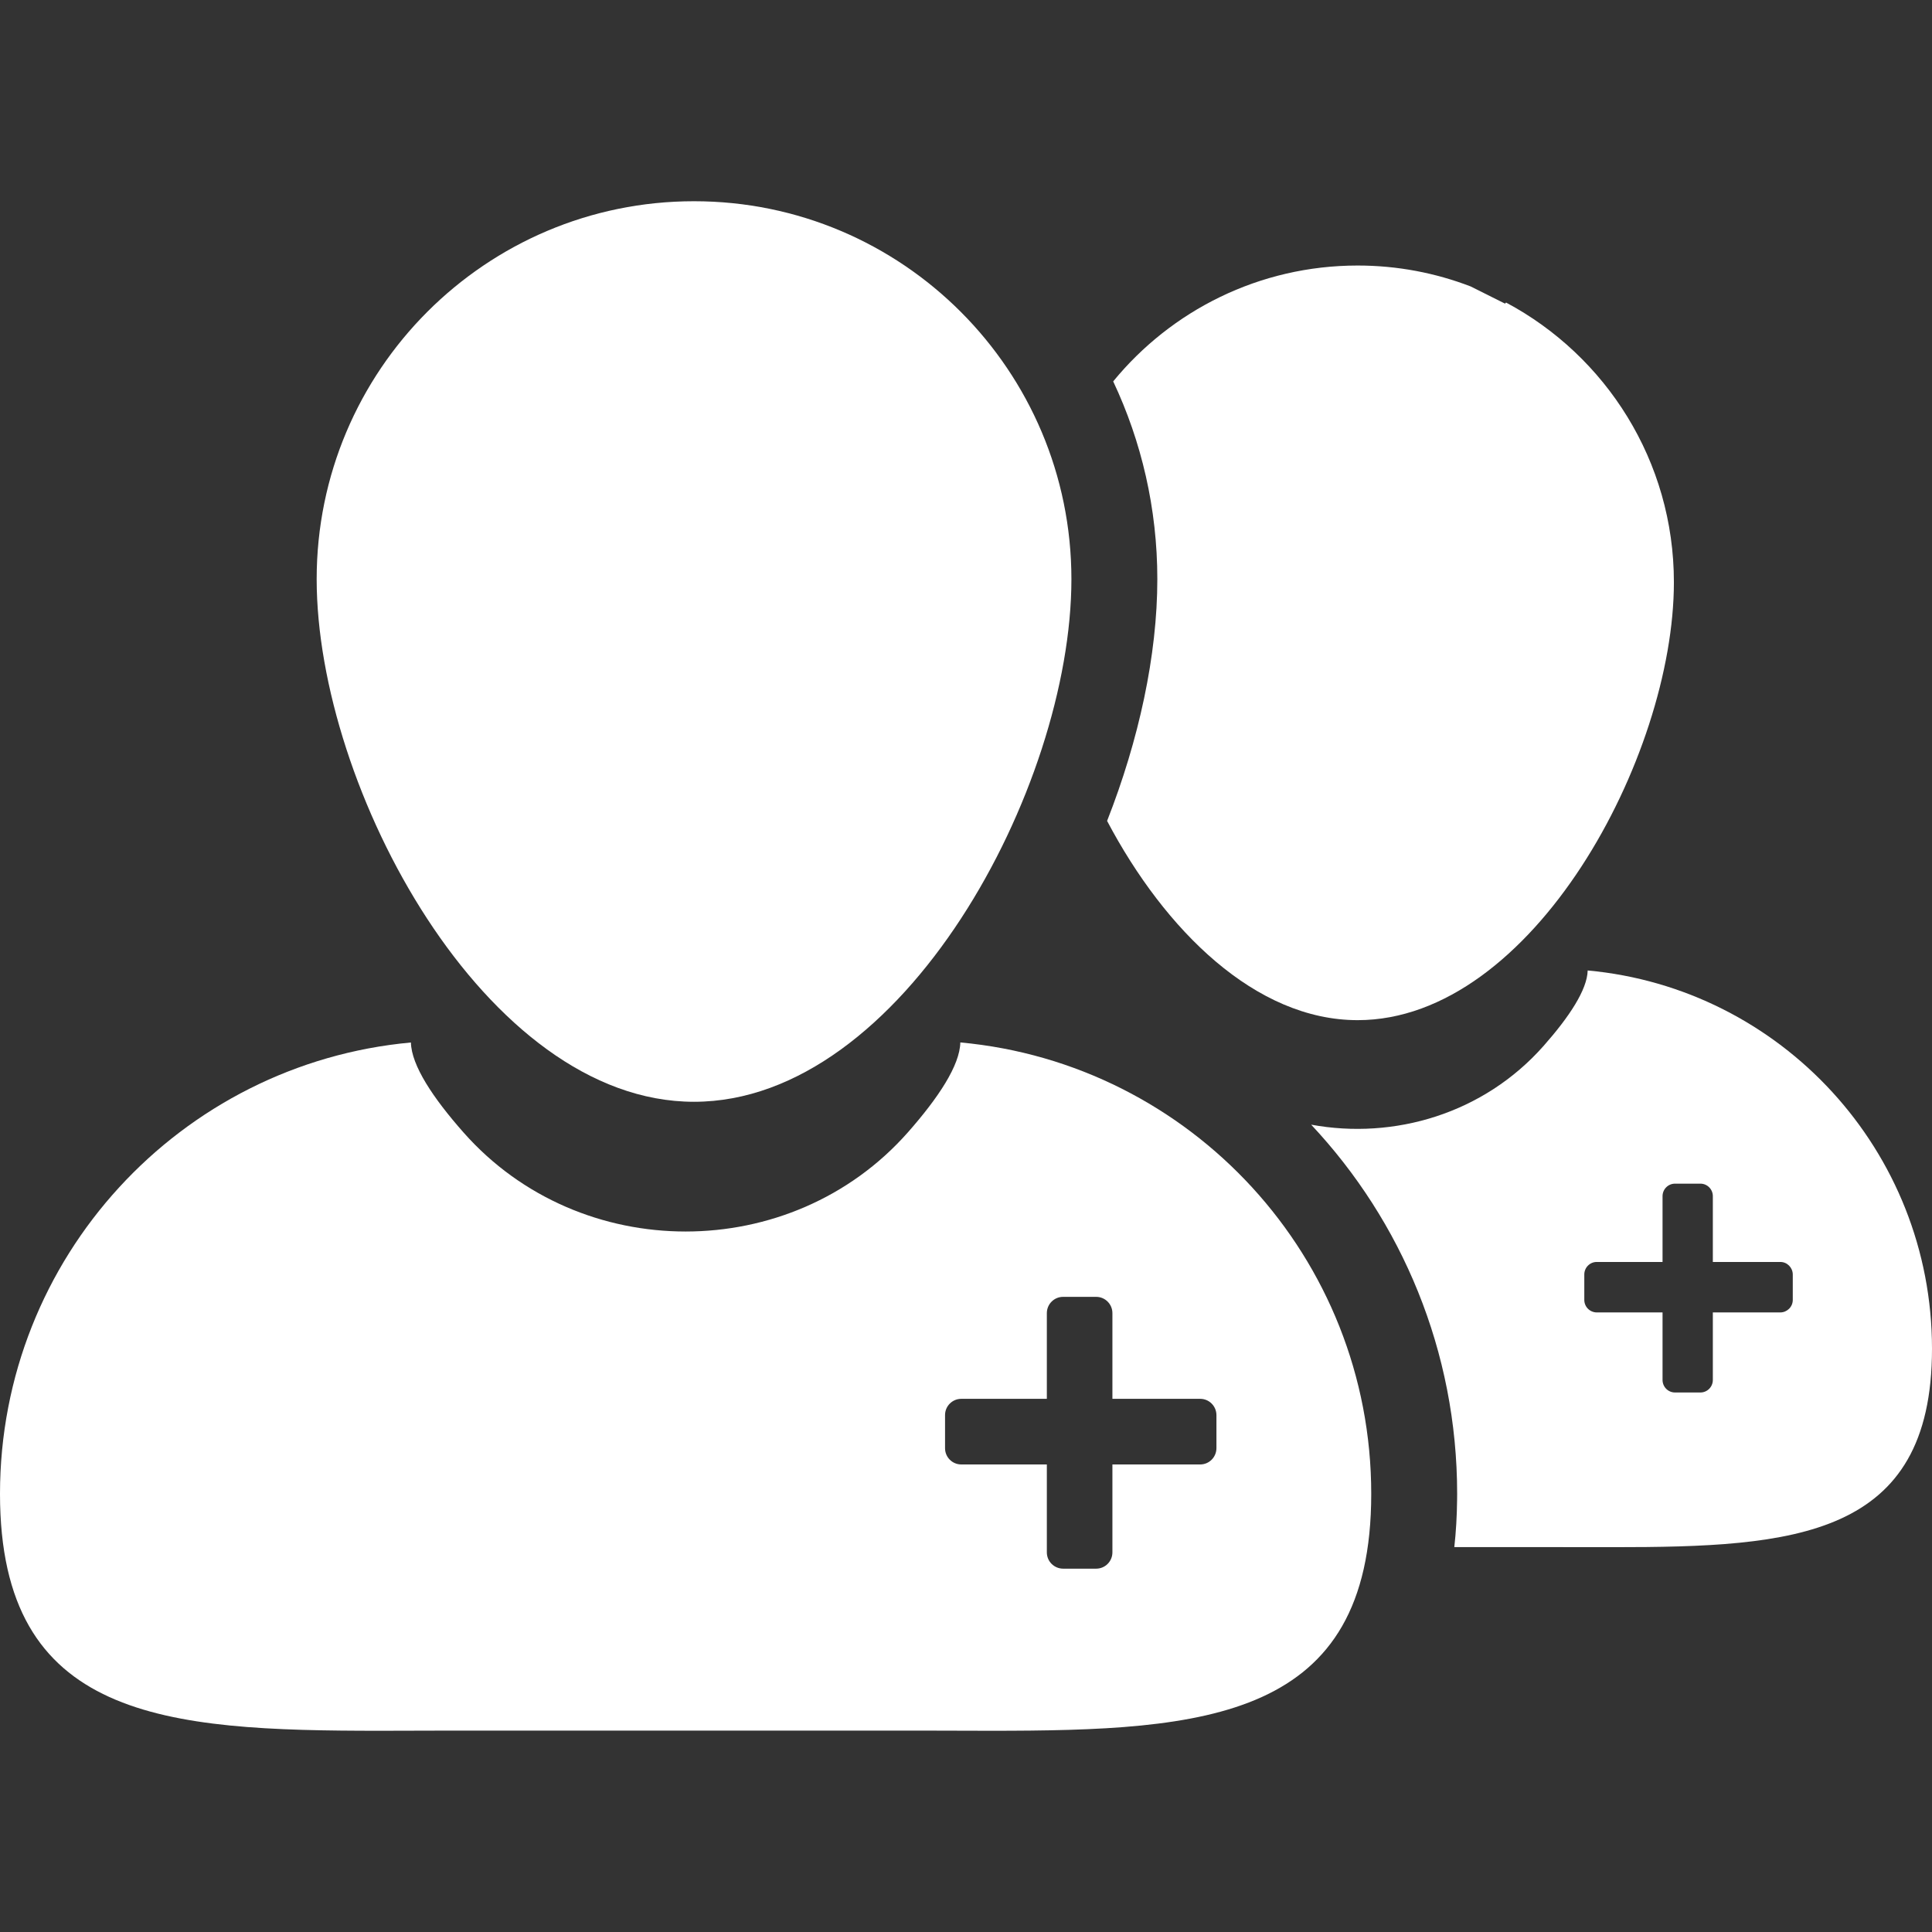 <svg width="32" height="32" viewBox="0 0 32 32" fill="none" xmlns="http://www.w3.org/2000/svg">
<rect x="0" y="0" width="32" height="32" fill="#333333" stroke="none"/>
<path fill-rule="evenodd" clip-rule="evenodd" d="M15.906 17.266C19.723 17.616 22.712 20.829 22.712 24.743C22.712 28.483 19.983 28.667 16.411 28.667C16.022 28.667 15.622 28.664 15.215 28.664H7.496C7.088 28.664 6.689 28.667 6.299 28.667C2.728 28.667 1.49277e-06 28.483 0 24.743C0 20.829 2.99 17.616 6.806 17.267C6.815 17.647 7.17 18.183 7.678 18.758C9.611 20.945 13.103 20.944 15.036 18.757C15.543 18.182 15.898 17.646 15.906 17.266ZM17.608 21.48C17.459 21.48 17.339 21.601 17.339 21.75V23.169H15.922C15.774 23.169 15.653 23.289 15.653 23.438V23.987C15.653 24.136 15.773 24.256 15.922 24.256H17.339V25.712C17.339 25.861 17.459 25.981 17.608 25.982H18.156C18.305 25.982 18.425 25.861 18.425 25.712V24.256H19.879C20.027 24.256 20.147 24.136 20.148 23.987V23.438C20.147 23.289 20.027 23.169 19.879 23.169H18.425V21.75C18.425 21.601 18.305 21.48 18.156 21.48H17.608Z" fill="white"/>
<path fill-rule="evenodd" clip-rule="evenodd" d="M26.297 16.074C29.495 16.367 32 19.06 32 22.34C32 25.473 29.713 25.626 26.72 25.626C26.393 25.626 26.059 25.625 25.718 25.625H24.088C24.116 25.373 24.131 25.113 24.134 24.846L24.135 24.743C24.135 22.377 23.216 20.226 21.717 18.628C23.09 18.881 24.574 18.447 25.567 17.323C25.992 16.842 26.289 16.393 26.297 16.074ZM27.743 19.605C27.629 19.605 27.537 19.698 27.537 19.812V20.902H26.447C26.333 20.902 26.241 20.995 26.241 21.109V21.531C26.241 21.645 26.333 21.737 26.447 21.738H27.537V22.856C27.537 22.971 27.629 23.064 27.743 23.064H28.164C28.278 23.064 28.37 22.971 28.37 22.856V21.738H29.488C29.601 21.737 29.694 21.645 29.694 21.531V21.109C29.693 20.995 29.601 20.902 29.488 20.902H28.37V19.812C28.37 19.698 28.278 19.605 28.164 19.605H27.743Z" fill="white"/>
<path d="M11.495 3.333C14.947 3.333 17.745 6.136 17.746 9.592C17.746 13.05 14.948 18.249 11.495 18.249C8.043 18.249 5.245 13.05 5.245 9.592C5.245 6.136 8.044 3.333 11.495 3.333Z" fill="white"/>
<path d="M22.487 4.398C23.147 4.398 23.777 4.521 24.358 4.744L24.928 5.029L24.945 5.011C26.599 5.893 27.725 7.636 27.725 9.643C27.725 12.54 25.381 16.897 22.487 16.897C20.798 16.897 19.295 15.411 18.337 13.597C18.863 12.257 19.169 10.853 19.169 9.592C19.169 8.421 18.906 7.31 18.438 6.317C19.398 5.145 20.856 4.398 22.487 4.398Z" fill="white"/>
</svg>
